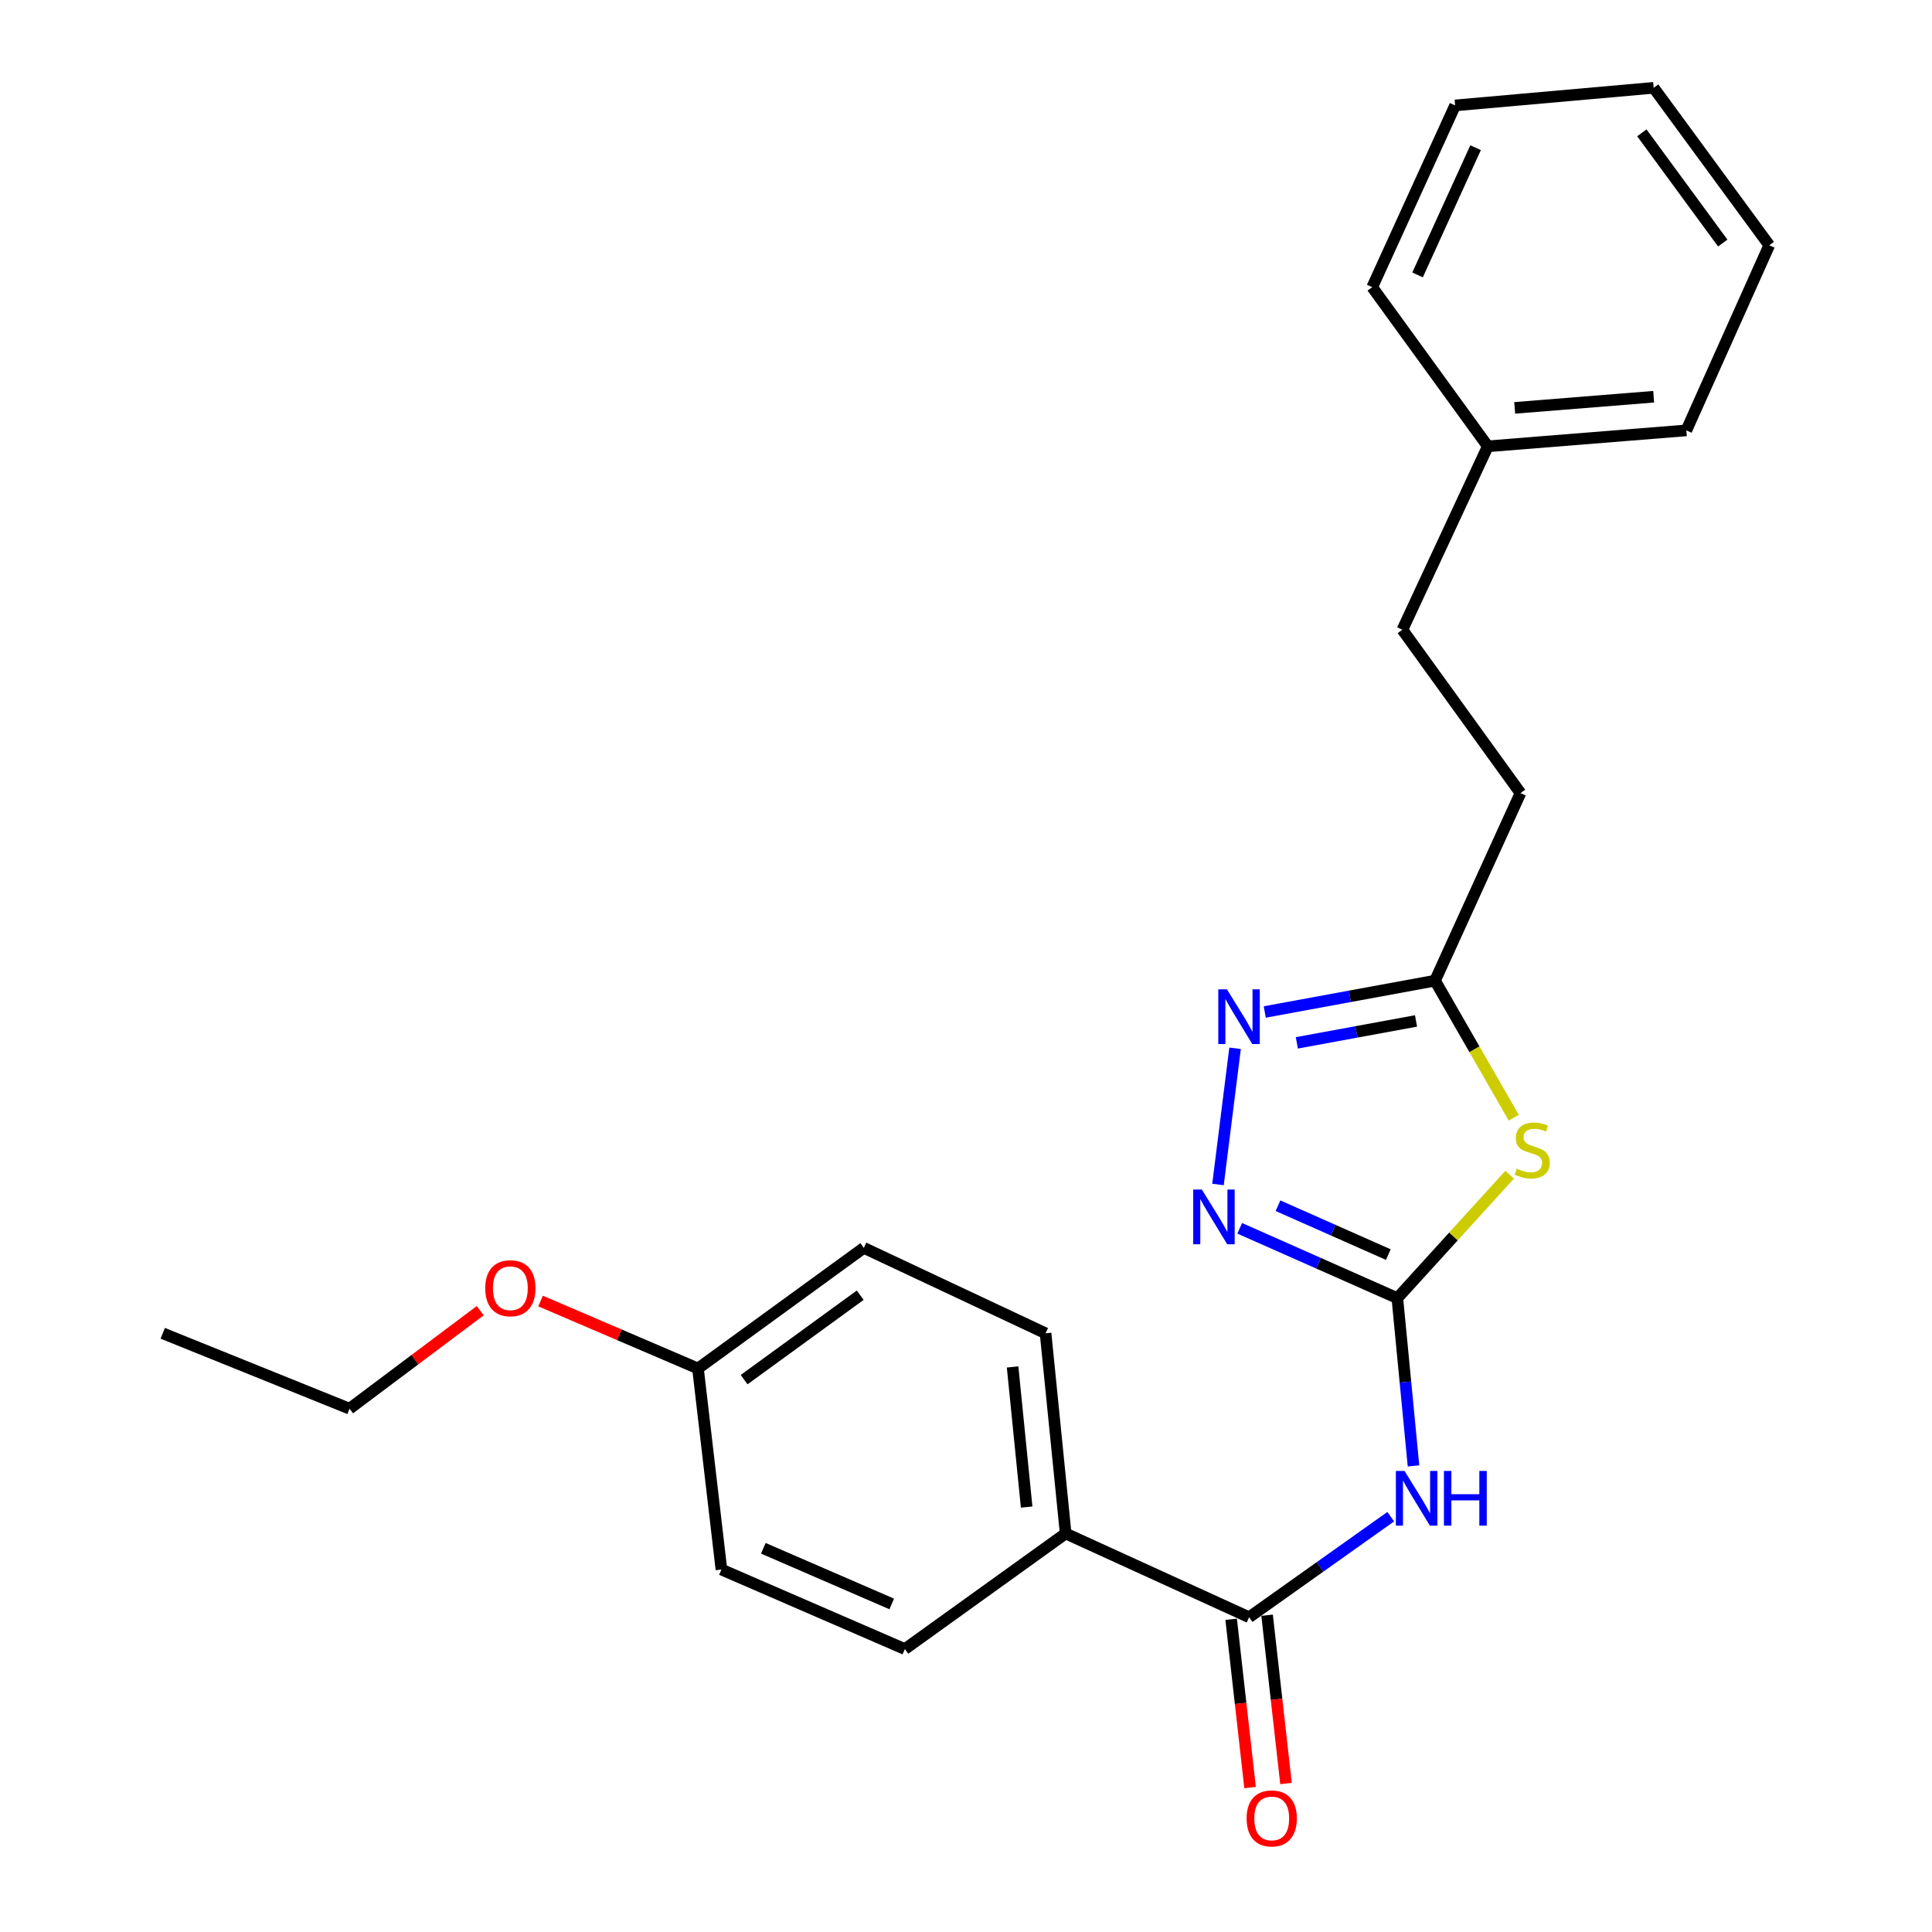 <?xml version='1.0' encoding='iso-8859-1'?>
<svg version='1.1' baseProfile='full'
              xmlns='http://www.w3.org/2000/svg'
                      xmlns:rdkit='http://www.rdkit.org/xml'
                      xmlns:xlink='http://www.w3.org/1999/xlink'
                  xml:space='preserve'
width='1000px' height='1000px' viewBox='0 0 1000 1000'>
<!-- END OF HEADER -->
<rect style='opacity:1.0;fill:#FFFFFF;stroke:none' width='1000' height='1000' x='0' y='0'> </rect>
<path class='bond-0' d='M 723.259,671.916 L 752.328,639.962' style='fill:none;fill-rule:evenodd;stroke:#000000;stroke-width:6px;stroke-linecap:butt;stroke-linejoin:miter;stroke-opacity:1' />
<path class='bond-0' d='M 752.328,639.962 L 781.397,608.009' style='fill:none;fill-rule:evenodd;stroke:#CCCC00;stroke-width:6px;stroke-linecap:butt;stroke-linejoin:miter;stroke-opacity:1' />
<path class='bond-1' d='M 723.259,671.916 L 727.443,715.335' style='fill:none;fill-rule:evenodd;stroke:#000000;stroke-width:6px;stroke-linecap:butt;stroke-linejoin:miter;stroke-opacity:1' />
<path class='bond-1' d='M 727.443,715.335 L 731.627,758.755' style='fill:none;fill-rule:evenodd;stroke:#0000FF;stroke-width:6px;stroke-linecap:butt;stroke-linejoin:miter;stroke-opacity:1' />
<path class='bond-2' d='M 723.259,671.916 L 682.463,653.842' style='fill:none;fill-rule:evenodd;stroke:#000000;stroke-width:6px;stroke-linecap:butt;stroke-linejoin:miter;stroke-opacity:1' />
<path class='bond-2' d='M 682.463,653.842 L 641.667,635.768' style='fill:none;fill-rule:evenodd;stroke:#0000FF;stroke-width:6px;stroke-linecap:butt;stroke-linejoin:miter;stroke-opacity:1' />
<path class='bond-2' d='M 718.602,649.379 L 690.045,636.727' style='fill:none;fill-rule:evenodd;stroke:#000000;stroke-width:6px;stroke-linecap:butt;stroke-linejoin:miter;stroke-opacity:1' />
<path class='bond-2' d='M 690.045,636.727 L 661.488,624.075' style='fill:none;fill-rule:evenodd;stroke:#0000FF;stroke-width:6px;stroke-linecap:butt;stroke-linejoin:miter;stroke-opacity:1' />
<path class='bond-5' d='M 783.511,578.532 L 763.14,543.062' style='fill:none;fill-rule:evenodd;stroke:#CCCC00;stroke-width:6px;stroke-linecap:butt;stroke-linejoin:miter;stroke-opacity:1' />
<path class='bond-5' d='M 763.14,543.062 L 742.768,507.592' style='fill:none;fill-rule:evenodd;stroke:#000000;stroke-width:6px;stroke-linecap:butt;stroke-linejoin:miter;stroke-opacity:1' />
<path class='bond-4' d='M 719.844,785.031 L 683.192,811.056' style='fill:none;fill-rule:evenodd;stroke:#0000FF;stroke-width:6px;stroke-linecap:butt;stroke-linejoin:miter;stroke-opacity:1' />
<path class='bond-4' d='M 683.192,811.056 L 646.541,837.082' style='fill:none;fill-rule:evenodd;stroke:#000000;stroke-width:6px;stroke-linecap:butt;stroke-linejoin:miter;stroke-opacity:1' />
<path class='bond-3' d='M 630.433,613.089 L 639.271,542.597' style='fill:none;fill-rule:evenodd;stroke:#0000FF;stroke-width:6px;stroke-linecap:butt;stroke-linejoin:miter;stroke-opacity:1' />
<path class='bond-24' d='M 654.639,523.799 L 698.704,515.696' style='fill:none;fill-rule:evenodd;stroke:#0000FF;stroke-width:6px;stroke-linecap:butt;stroke-linejoin:miter;stroke-opacity:1' />
<path class='bond-24' d='M 698.704,515.696 L 742.768,507.592' style='fill:none;fill-rule:evenodd;stroke:#000000;stroke-width:6px;stroke-linecap:butt;stroke-linejoin:miter;stroke-opacity:1' />
<path class='bond-24' d='M 671.244,539.779 L 702.089,534.106' style='fill:none;fill-rule:evenodd;stroke:#0000FF;stroke-width:6px;stroke-linecap:butt;stroke-linejoin:miter;stroke-opacity:1' />
<path class='bond-24' d='M 702.089,534.106 L 732.935,528.433' style='fill:none;fill-rule:evenodd;stroke:#000000;stroke-width:6px;stroke-linecap:butt;stroke-linejoin:miter;stroke-opacity:1' />
<path class='bond-6' d='M 646.541,837.082 L 551.582,793.726' style='fill:none;fill-rule:evenodd;stroke:#000000;stroke-width:6px;stroke-linecap:butt;stroke-linejoin:miter;stroke-opacity:1' />
<path class='bond-7' d='M 637.24,838.128 L 642.137,881.683' style='fill:none;fill-rule:evenodd;stroke:#000000;stroke-width:6px;stroke-linecap:butt;stroke-linejoin:miter;stroke-opacity:1' />
<path class='bond-7' d='M 642.137,881.683 L 647.035,925.238' style='fill:none;fill-rule:evenodd;stroke:#FF0000;stroke-width:6px;stroke-linecap:butt;stroke-linejoin:miter;stroke-opacity:1' />
<path class='bond-7' d='M 655.842,836.036 L 660.739,879.592' style='fill:none;fill-rule:evenodd;stroke:#000000;stroke-width:6px;stroke-linecap:butt;stroke-linejoin:miter;stroke-opacity:1' />
<path class='bond-7' d='M 660.739,879.592 L 665.637,923.147' style='fill:none;fill-rule:evenodd;stroke:#FF0000;stroke-width:6px;stroke-linecap:butt;stroke-linejoin:miter;stroke-opacity:1' />
<path class='bond-10' d='M 742.768,507.592 L 786.998,410.501' style='fill:none;fill-rule:evenodd;stroke:#000000;stroke-width:6px;stroke-linecap:butt;stroke-linejoin:miter;stroke-opacity:1' />
<path class='bond-8' d='M 551.582,793.726 L 541.182,690.115' style='fill:none;fill-rule:evenodd;stroke:#000000;stroke-width:6px;stroke-linecap:butt;stroke-linejoin:miter;stroke-opacity:1' />
<path class='bond-8' d='M 531.396,780.054 L 524.117,707.526' style='fill:none;fill-rule:evenodd;stroke:#000000;stroke-width:6px;stroke-linecap:butt;stroke-linejoin:miter;stroke-opacity:1' />
<path class='bond-9' d='M 551.582,793.726 L 468.354,853.555' style='fill:none;fill-rule:evenodd;stroke:#000000;stroke-width:6px;stroke-linecap:butt;stroke-linejoin:miter;stroke-opacity:1' />
<path class='bond-12' d='M 541.182,690.115 L 447.108,645.896' style='fill:none;fill-rule:evenodd;stroke:#000000;stroke-width:6px;stroke-linecap:butt;stroke-linejoin:miter;stroke-opacity:1' />
<path class='bond-13' d='M 468.354,853.555 L 373.406,812.383' style='fill:none;fill-rule:evenodd;stroke:#000000;stroke-width:6px;stroke-linecap:butt;stroke-linejoin:miter;stroke-opacity:1' />
<path class='bond-13' d='M 461.559,830.205 L 395.095,801.385' style='fill:none;fill-rule:evenodd;stroke:#000000;stroke-width:6px;stroke-linecap:butt;stroke-linejoin:miter;stroke-opacity:1' />
<path class='bond-14' d='M 786.998,410.501 L 725.879,325.952' style='fill:none;fill-rule:evenodd;stroke:#000000;stroke-width:6px;stroke-linecap:butt;stroke-linejoin:miter;stroke-opacity:1' />
<path class='bond-11' d='M 361.269,708.325 L 373.406,812.383' style='fill:none;fill-rule:evenodd;stroke:#000000;stroke-width:6px;stroke-linecap:butt;stroke-linejoin:miter;stroke-opacity:1' />
<path class='bond-16' d='M 361.269,708.325 L 320.534,690.867' style='fill:none;fill-rule:evenodd;stroke:#000000;stroke-width:6px;stroke-linecap:butt;stroke-linejoin:miter;stroke-opacity:1' />
<path class='bond-16' d='M 320.534,690.867 L 279.799,673.409' style='fill:none;fill-rule:evenodd;stroke:#FF0000;stroke-width:6px;stroke-linecap:butt;stroke-linejoin:miter;stroke-opacity:1' />
<path class='bond-25' d='M 361.269,708.325 L 447.108,645.896' style='fill:none;fill-rule:evenodd;stroke:#000000;stroke-width:6px;stroke-linecap:butt;stroke-linejoin:miter;stroke-opacity:1' />
<path class='bond-25' d='M 385.155,714.099 L 445.242,670.399' style='fill:none;fill-rule:evenodd;stroke:#000000;stroke-width:6px;stroke-linecap:butt;stroke-linejoin:miter;stroke-opacity:1' />
<path class='bond-15' d='M 725.879,325.952 L 770.088,231.015' style='fill:none;fill-rule:evenodd;stroke:#000000;stroke-width:6px;stroke-linecap:butt;stroke-linejoin:miter;stroke-opacity:1' />
<path class='bond-18' d='M 770.088,231.015 L 872.846,222.768' style='fill:none;fill-rule:evenodd;stroke:#000000;stroke-width:6px;stroke-linecap:butt;stroke-linejoin:miter;stroke-opacity:1' />
<path class='bond-18' d='M 784.004,211.118 L 855.935,205.345' style='fill:none;fill-rule:evenodd;stroke:#000000;stroke-width:6px;stroke-linecap:butt;stroke-linejoin:miter;stroke-opacity:1' />
<path class='bond-19' d='M 770.088,231.015 L 710.259,148.639' style='fill:none;fill-rule:evenodd;stroke:#000000;stroke-width:6px;stroke-linecap:butt;stroke-linejoin:miter;stroke-opacity:1' />
<path class='bond-17' d='M 248.557,678.408 L 214.743,703.771' style='fill:none;fill-rule:evenodd;stroke:#FF0000;stroke-width:6px;stroke-linecap:butt;stroke-linejoin:miter;stroke-opacity:1' />
<path class='bond-17' d='M 214.743,703.771 L 180.93,729.134' style='fill:none;fill-rule:evenodd;stroke:#000000;stroke-width:6px;stroke-linecap:butt;stroke-linejoin:miter;stroke-opacity:1' />
<path class='bond-20' d='M 180.93,729.134 L 84.235,690.115' style='fill:none;fill-rule:evenodd;stroke:#000000;stroke-width:6px;stroke-linecap:butt;stroke-linejoin:miter;stroke-opacity:1' />
<path class='bond-22' d='M 872.846,222.768 L 915.765,126.956' style='fill:none;fill-rule:evenodd;stroke:#000000;stroke-width:6px;stroke-linecap:butt;stroke-linejoin:miter;stroke-opacity:1' />
<path class='bond-21' d='M 710.259,148.639 L 753.168,54.565' style='fill:none;fill-rule:evenodd;stroke:#000000;stroke-width:6px;stroke-linecap:butt;stroke-linejoin:miter;stroke-opacity:1' />
<path class='bond-21' d='M 733.727,142.296 L 763.763,76.444' style='fill:none;fill-rule:evenodd;stroke:#000000;stroke-width:6px;stroke-linecap:butt;stroke-linejoin:miter;stroke-opacity:1' />
<path class='bond-23' d='M 753.168,54.565 L 855.937,45.455' style='fill:none;fill-rule:evenodd;stroke:#000000;stroke-width:6px;stroke-linecap:butt;stroke-linejoin:miter;stroke-opacity:1' />
<path class='bond-26' d='M 915.765,126.956 L 855.937,45.455' style='fill:none;fill-rule:evenodd;stroke:#000000;stroke-width:6px;stroke-linecap:butt;stroke-linejoin:miter;stroke-opacity:1' />
<path class='bond-26' d='M 891.701,125.808 L 849.821,68.757' style='fill:none;fill-rule:evenodd;stroke:#000000;stroke-width:6px;stroke-linecap:butt;stroke-linejoin:miter;stroke-opacity:1' />
<path  class='atom-1' d='M 785.071 604.897
Q 785.391 605.017, 786.711 605.577
Q 788.031 606.137, 789.471 606.497
Q 790.951 606.817, 792.391 606.817
Q 795.071 606.817, 796.631 605.537
Q 798.191 604.217, 798.191 601.937
Q 798.191 600.377, 797.391 599.417
Q 796.631 598.457, 795.431 597.937
Q 794.231 597.417, 792.231 596.817
Q 789.711 596.057, 788.191 595.337
Q 786.711 594.617, 785.631 593.097
Q 784.591 591.577, 784.591 589.017
Q 784.591 585.457, 786.991 583.257
Q 789.431 581.057, 794.231 581.057
Q 797.511 581.057, 801.231 582.617
L 800.311 585.697
Q 796.911 584.297, 794.351 584.297
Q 791.591 584.297, 790.071 585.457
Q 788.551 586.577, 788.591 588.537
Q 788.591 590.057, 789.351 590.977
Q 790.151 591.897, 791.271 592.417
Q 792.431 592.937, 794.351 593.537
Q 796.911 594.337, 798.431 595.137
Q 799.951 595.937, 801.031 597.577
Q 802.151 599.177, 802.151 601.937
Q 802.151 605.857, 799.511 607.977
Q 796.911 610.057, 792.551 610.057
Q 790.031 610.057, 788.111 609.497
Q 786.231 608.977, 783.991 608.057
L 785.071 604.897
' fill='#CCCC00'/>
<path  class='atom-2' d='M 726.982 761.357
L 736.262 776.357
Q 737.182 777.837, 738.662 780.517
Q 740.142 783.197, 740.222 783.357
L 740.222 761.357
L 743.982 761.357
L 743.982 789.677
L 740.102 789.677
L 730.142 773.277
Q 728.982 771.357, 727.742 769.157
Q 726.542 766.957, 726.182 766.277
L 726.182 789.677
L 722.502 789.677
L 722.502 761.357
L 726.982 761.357
' fill='#0000FF'/>
<path  class='atom-2' d='M 747.382 761.357
L 751.222 761.357
L 751.222 773.397
L 765.702 773.397
L 765.702 761.357
L 769.542 761.357
L 769.542 789.677
L 765.702 789.677
L 765.702 776.597
L 751.222 776.597
L 751.222 789.677
L 747.382 789.677
L 747.382 761.357
' fill='#0000FF'/>
<path  class='atom-3' d='M 622.071 615.7
L 631.351 630.7
Q 632.271 632.18, 633.751 634.86
Q 635.231 637.54, 635.311 637.7
L 635.311 615.7
L 639.071 615.7
L 639.071 644.02
L 635.191 644.02
L 625.231 627.62
Q 624.071 625.7, 622.831 623.5
Q 621.631 621.3, 621.271 620.62
L 621.271 644.02
L 617.591 644.02
L 617.591 615.7
L 622.071 615.7
' fill='#0000FF'/>
<path  class='atom-4' d='M 635.06 512.089
L 644.34 527.089
Q 645.26 528.569, 646.74 531.249
Q 648.22 533.929, 648.3 534.089
L 648.3 512.089
L 652.06 512.089
L 652.06 540.409
L 648.18 540.409
L 638.22 524.009
Q 637.06 522.089, 635.82 519.889
Q 634.62 517.689, 634.26 517.009
L 634.26 540.409
L 630.58 540.409
L 630.58 512.089
L 635.06 512.089
' fill='#0000FF'/>
<path  class='atom-8' d='M 645.24 941.21
Q 645.24 934.41, 648.6 930.61
Q 651.96 926.81, 658.24 926.81
Q 664.52 926.81, 667.88 930.61
Q 671.24 934.41, 671.24 941.21
Q 671.24 948.09, 667.84 952.01
Q 664.44 955.89, 658.24 955.89
Q 652 955.89, 648.6 952.01
Q 645.24 948.13, 645.24 941.21
M 658.24 952.69
Q 662.56 952.69, 664.88 949.81
Q 667.24 946.89, 667.24 941.21
Q 667.24 935.65, 664.88 932.85
Q 662.56 930.01, 658.24 930.01
Q 653.92 930.01, 651.56 932.81
Q 649.24 935.61, 649.24 941.21
Q 649.24 946.93, 651.56 949.81
Q 653.92 952.69, 658.24 952.69
' fill='#FF0000'/>
<path  class='atom-17' d='M 251.158 666.786
Q 251.158 659.986, 254.518 656.186
Q 257.878 652.386, 264.158 652.386
Q 270.438 652.386, 273.798 656.186
Q 277.158 659.986, 277.158 666.786
Q 277.158 673.666, 273.758 677.586
Q 270.358 681.466, 264.158 681.466
Q 257.918 681.466, 254.518 677.586
Q 251.158 673.706, 251.158 666.786
M 264.158 678.266
Q 268.478 678.266, 270.798 675.386
Q 273.158 672.466, 273.158 666.786
Q 273.158 661.226, 270.798 658.426
Q 268.478 655.586, 264.158 655.586
Q 259.838 655.586, 257.478 658.386
Q 255.158 661.186, 255.158 666.786
Q 255.158 672.506, 257.478 675.386
Q 259.838 678.266, 264.158 678.266
' fill='#FF0000'/>
</svg>
